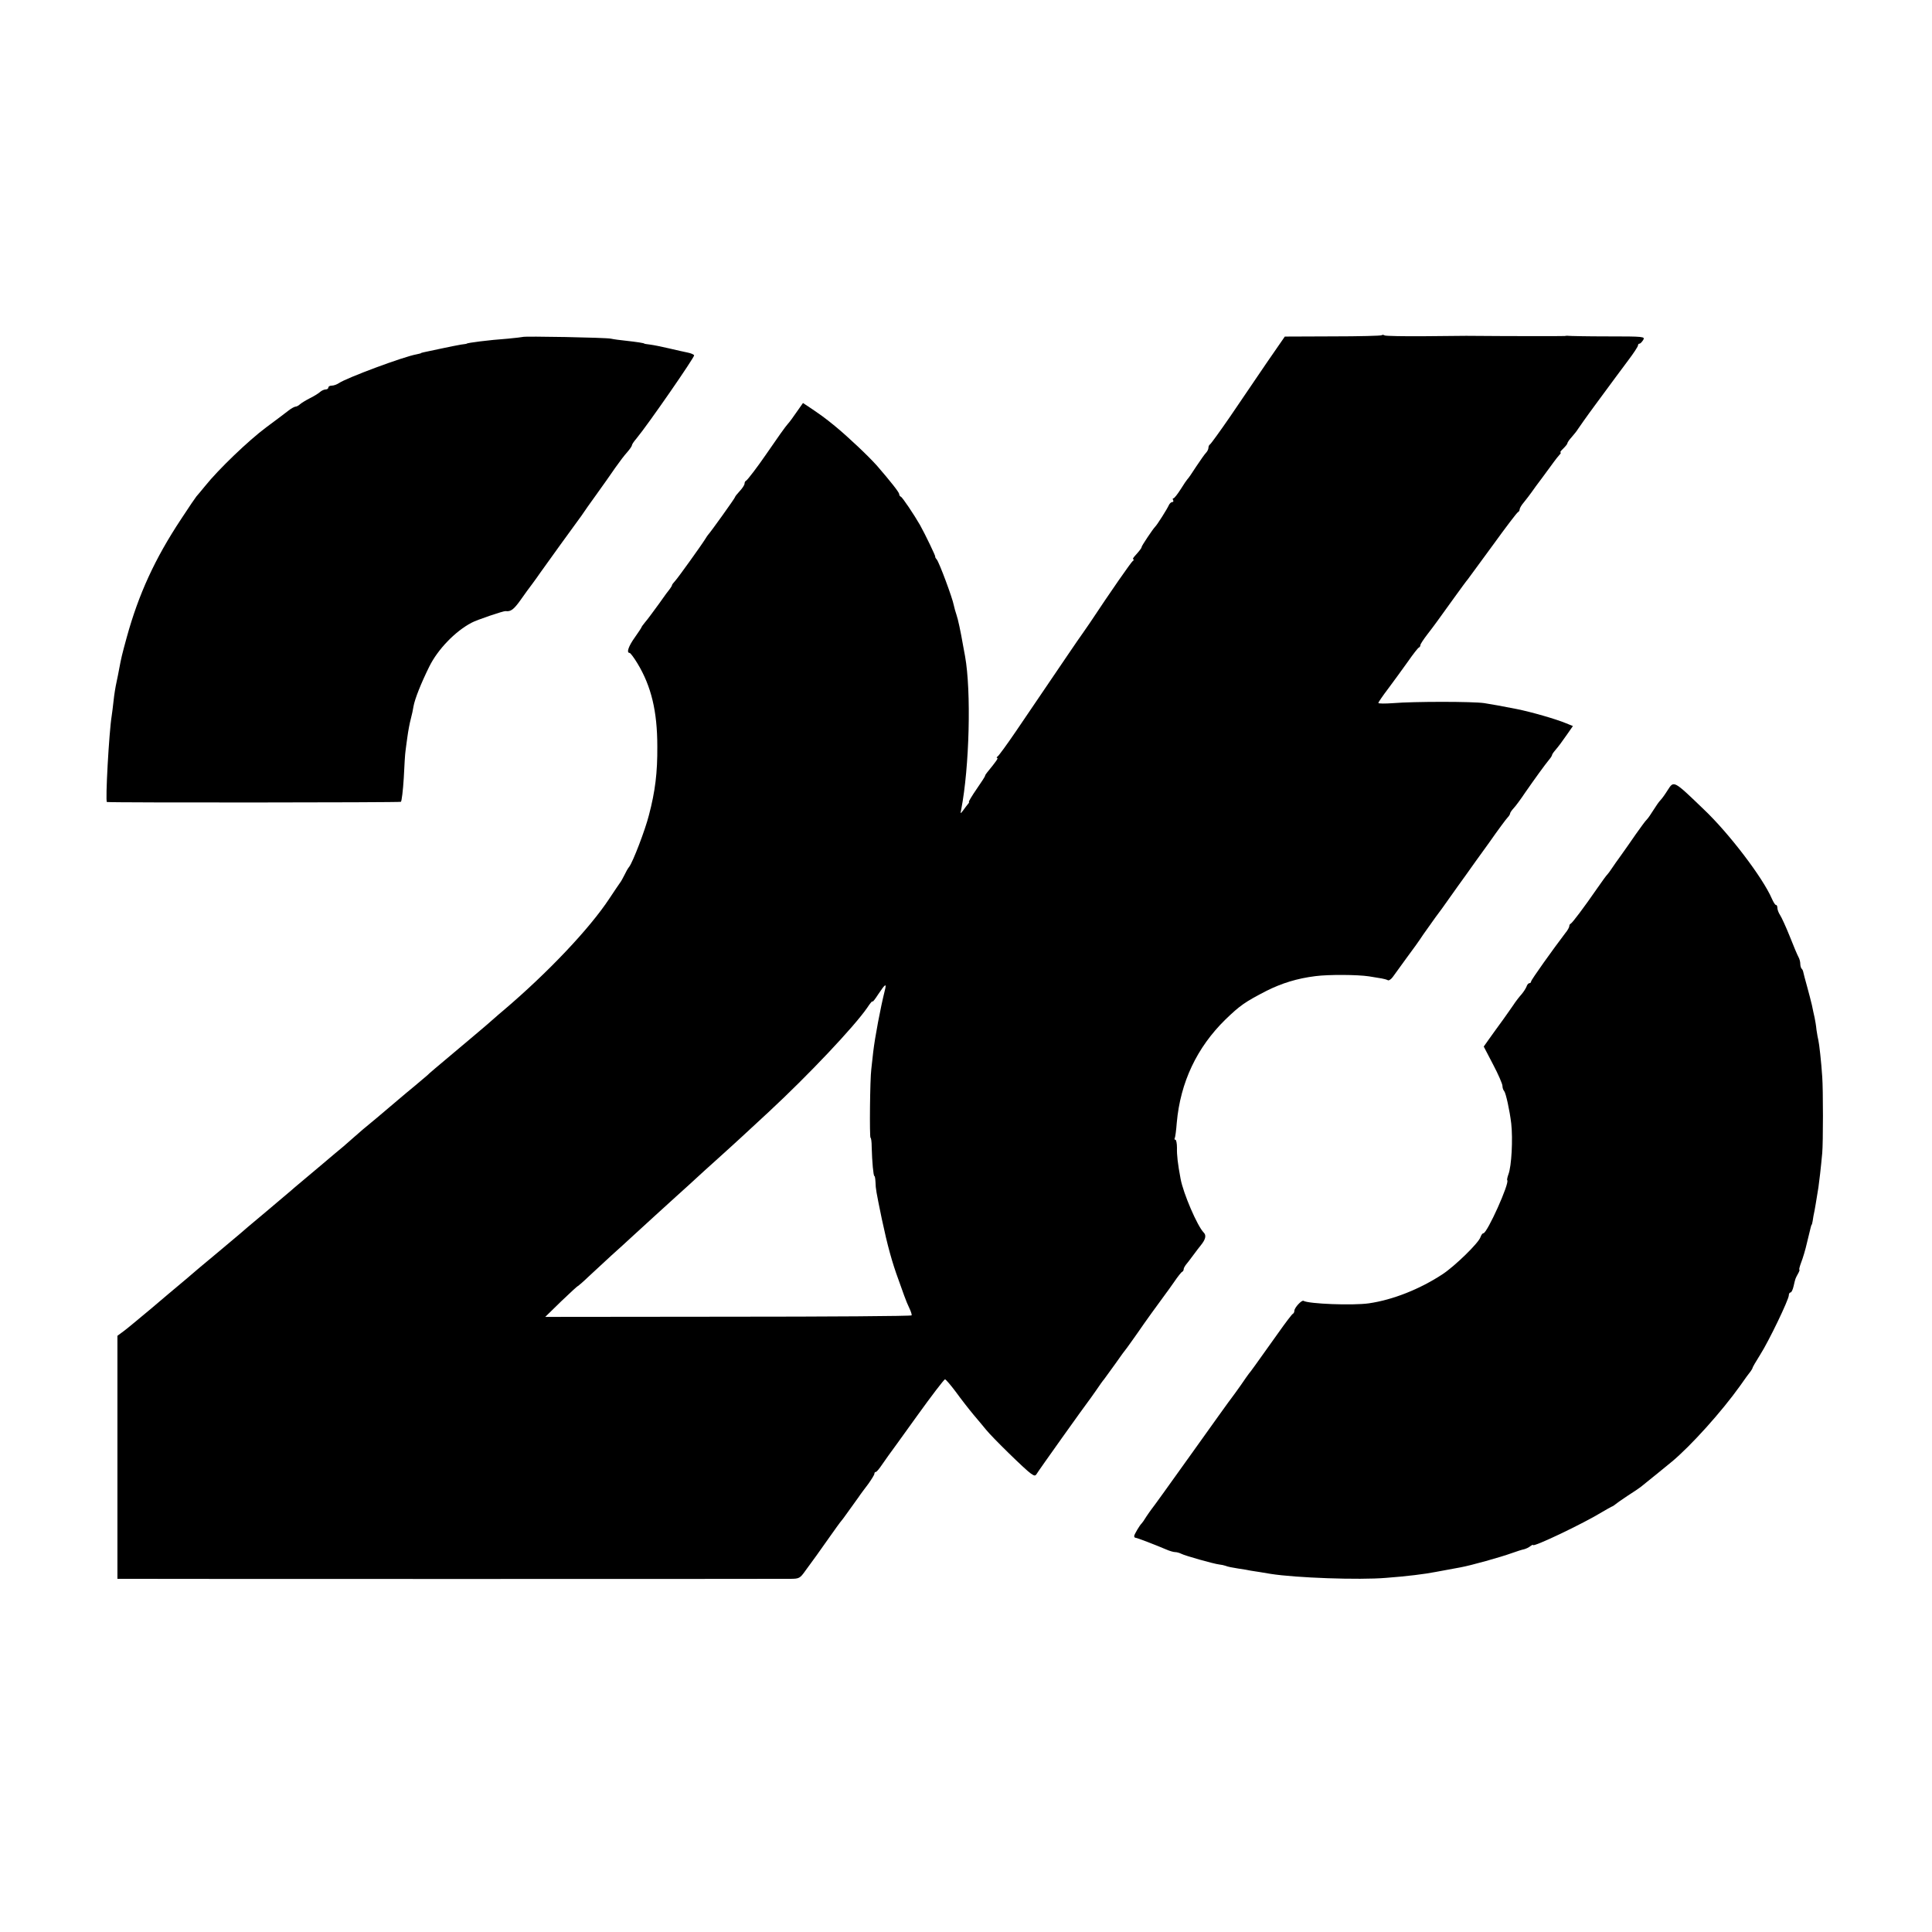 <?xml version="1.0" standalone="no"?>
<!DOCTYPE svg PUBLIC "-//W3C//DTD SVG 20010904//EN"
 "http://www.w3.org/TR/2001/REC-SVG-20010904/DTD/svg10.dtd">
<svg version="1.0" xmlns="http://www.w3.org/2000/svg"
 width="1012pt" height="1012pt" viewBox="0 0 1012 1012"
 preserveAspectRatio="xMidYMid meet">
<g transform="translate(0,1012) scale(0.1,-0.1)"
fill="#000000" stroke="none">
<path d="M7237 8364 c-3 -3 -118 -6 -256 -6 l-251 -1 -94 -136 c-51 -75 -137
-201 -191 -281 -55 -80 -103 -146 -107 -148 -4 -2 -8 -10 -8 -17 0 -8 -6 -20
-13 -27 -7 -7 -30 -40 -52 -73 -21 -33 -41 -62 -45 -65 -3 -3 -19 -26 -35 -52
-17 -27 -34 -48 -38 -48 -5 0 -5 -4 -2 -10 3 -5 1 -10 -5 -10 -6 0 -14 -8 -18
-17 -7 -17 -61 -103 -72 -113 -11 -11 -70 -99 -70 -105 0 -6 -11 -20 -38 -50
-7 -8 -10 -15 -5 -15 4 0 3 -4 -3 -8 -8 -5 -114 -157 -226 -326 -7 -10 -24
-35 -38 -55 -24 -33 -73 -106 -348 -511 -47 -69 -90 -128 -96 -132 -6 -4 -7
-8 -3 -8 8 0 -4 -17 -53 -77 -6 -7 -10 -14 -10 -17 0 -3 -20 -34 -45 -70 -25
-36 -42 -66 -40 -66 3 0 1 -6 -5 -12 -6 -7 -17 -22 -25 -33 -15 -19 -15 -19
-10 5 43 222 53 621 20 803 -3 15 -7 39 -10 54 -13 75 -27 141 -35 163 -5 14
-11 36 -14 50 -7 38 -76 223 -89 239 -7 8 -10 15 -8 15 3 1 -52 116 -80 166
-31 54 -92 145 -100 148 -5 2 -9 8 -9 14 0 9 -45 66 -115 147 -45 51 -152 152
-220 208 -56 46 -79 62 -143 105 l-26 17 -33 -47 c-18 -26 -38 -54 -46 -62
-12 -13 -56 -75 -117 -164 -39 -57 -95 -131 -102 -134 -5 -2 -8 -9 -8 -15 0
-7 -11 -24 -25 -39 -14 -15 -25 -29 -25 -32 0 -5 -129 -185 -140 -196 -3 -3
-9 -12 -15 -22 -21 -34 -141 -201 -157 -219 -10 -11 -18 -21 -18 -24 0 -3 -5
-11 -10 -18 -6 -7 -33 -43 -60 -82 -28 -38 -59 -81 -70 -93 -11 -13 -20 -26
-20 -28 0 -2 -16 -26 -35 -53 -33 -46 -45 -81 -27 -81 4 0 23 -25 41 -55 72
-119 104 -250 104 -435 1 -137 -11 -235 -44 -360 -20 -79 -84 -245 -103 -270
-7 -8 -18 -28 -26 -45 -8 -16 -18 -34 -23 -40 -4 -5 -28 -41 -54 -80 -105
-160 -325 -391 -553 -585 -14 -11 -36 -31 -50 -43 -14 -13 -70 -61 -125 -107
-199 -167 -220 -185 -225 -191 -3 -3 -32 -27 -65 -55 -33 -27 -71 -59 -85 -71
-69 -59 -176 -149 -188 -158 -6 -5 -27 -23 -46 -40 -18 -16 -44 -39 -57 -50
-14 -11 -67 -56 -119 -100 -52 -44 -106 -89 -119 -100 -13 -11 -29 -24 -35
-30 -6 -5 -67 -57 -136 -115 -69 -57 -127 -107 -130 -110 -3 -3 -59 -50 -125
-105 -66 -55 -125 -104 -131 -110 -6 -5 -32 -28 -59 -50 -26 -22 -96 -80 -154
-130 -59 -49 -122 -102 -141 -116 l-35 -26 0 -637 0 -636 40 0 c54 -1 3417 -1
3482 0 49 0 53 2 82 43 54 74 59 80 120 167 33 47 64 90 69 95 8 9 25 34 90
124 9 14 32 44 50 68 17 24 32 48 32 53 0 6 3 10 8 10 4 0 18 17 32 38 14 20
29 42 33 47 5 6 71 98 148 205 77 107 144 195 149 195 4 0 29 -29 56 -65 26
-36 68 -90 93 -120 26 -30 55 -66 66 -79 32 -40 208 -212 234 -229 20 -14 24
-14 32 -1 9 16 253 358 266 374 5 6 24 33 43 60 19 28 38 55 43 60 4 6 30 42
58 80 27 39 55 77 62 85 7 9 32 45 57 80 36 53 107 151 147 205 5 6 24 33 43
60 19 28 38 52 42 53 4 2 8 8 8 13 0 6 5 15 10 22 6 7 24 30 40 52 16 22 34
45 39 51 26 32 31 53 16 68 -33 33 -107 205 -121 281 -15 80 -20 124 -19 163
0 23 -4 42 -8 42 -5 0 -6 3 -4 8 3 4 8 41 11 82 19 211 105 393 255 540 77 74
101 91 215 150 80 40 160 65 256 77 69 9 220 8 280 -1 25 -4 55 -9 67 -11 12
-2 26 -6 32 -9 5 -4 17 4 26 16 9 13 41 57 71 98 31 41 71 97 89 125 19 27 48
68 64 90 17 22 51 69 76 105 25 36 63 88 83 116 20 29 75 105 122 170 46 66
90 125 97 132 7 7 13 17 13 21 0 4 8 16 18 27 10 10 38 48 62 84 48 69 102
144 126 173 8 9 14 20 14 23 0 2 6 12 13 20 26 31 33 41 64 85 l32 46 -37 15
c-53 22 -182 59 -257 74 -86 17 -127 24 -170 31 -60 9 -370 9 -477 0 -43 -3
-78 -3 -78 1 0 4 24 39 53 77 29 39 75 102 102 140 27 39 53 72 57 73 5 2 8 8
8 13 0 5 17 31 38 58 40 52 44 58 139 190 34 47 66 91 71 96 4 6 64 87 132
180 68 94 127 172 132 173 4 2 8 8 8 14 0 6 10 23 23 38 12 15 30 38 39 51 9
13 35 49 58 79 22 30 48 66 58 79 9 13 23 30 30 38 7 7 10 13 6 13 -4 0 2 9
14 20 12 12 22 24 22 28 0 4 10 19 23 33 12 14 27 32 32 41 6 9 47 68 93 130
116 157 114 155 171 231 28 37 51 72 51 78 0 5 3 9 8 9 4 0 12 8 19 19 11 18
5 19 -185 19 -108 0 -201 2 -207 3 -5 1 -14 0 -20 -1 -7 -1 -288 -1 -515 1 -8
0 -106 -1 -216 -2 -111 -1 -206 1 -211 4 -6 4 -13 4 -16 1z m-2602 -3431 c-23
-92 -52 -246 -61 -323 -3 -30 -8 -71 -10 -90 -7 -51 -10 -360 -4 -360 3 0 6
-21 6 -48 2 -79 9 -152 14 -152 3 0 5 -15 6 -33 1 -35 3 -46 33 -192 30 -141
54 -228 88 -320 8 -22 21 -59 29 -81 8 -23 21 -54 29 -70 7 -15 12 -31 10 -34
-2 -4 -435 -7 -962 -7 l-957 -1 84 82 c47 45 86 81 88 80 1 0 27 22 56 50 30
28 84 78 120 111 37 33 82 74 99 90 109 100 162 148 239 218 47 42 96 87 110
100 13 12 61 56 107 97 46 41 100 91 121 110 21 19 86 80 146 135 209 194 449
448 517 547 15 23 27 37 27 32 0 -5 14 12 31 39 36 54 44 59 34 20z"/>
<path d="M2738 8355 c-2 -1 -37 -5 -78 -9 -99 -7 -215 -22 -215 -26 0 -1 -14
-3 -30 -5 -17 -3 -64 -12 -105 -21 -100 -21 -105 -22 -105 -24 0 -1 -10 -3
-23 -6 -68 -12 -366 -123 -407 -151 -11 -7 -27 -13 -37 -13 -10 0 -18 -4 -18
-10 0 -5 -6 -10 -14 -10 -8 0 -21 -6 -28 -12 -7 -7 -31 -22 -53 -33 -22 -11
-46 -26 -53 -32 -7 -7 -18 -13 -24 -13 -5 0 -22 -9 -36 -20 -15 -12 -67 -51
-117 -88 -94 -70 -252 -222 -320 -307 -22 -27 -43 -52 -46 -55 -3 -3 -40 -57
-81 -120 -137 -207 -222 -393 -284 -618 -25 -91 -29 -108 -40 -167 -3 -16 -9
-48 -14 -70 -5 -22 -12 -65 -15 -95 -3 -30 -8 -66 -10 -80 -14 -86 -34 -449
-25 -451 17 -4 1533 -3 1540 1 4 3 11 59 15 125 3 66 7 129 9 140 1 11 6 45
10 75 4 30 12 73 18 95 6 22 12 51 14 65 7 39 39 120 83 209 44 89 135 184
221 229 27 15 167 62 178 61 27 -4 43 8 78 57 21 30 50 70 64 88 14 19 32 44
40 56 24 34 189 263 203 281 6 8 17 23 22 31 6 9 37 54 70 99 33 46 77 108 98
139 21 30 49 67 63 82 13 15 24 31 24 35 0 5 10 20 23 35 60 72 307 429 303
437 -3 5 -18 11 -33 14 -16 3 -59 13 -98 22 -38 9 -83 18 -100 20 -16 2 -30 4
-30 5 0 3 -41 9 -95 15 -31 3 -67 8 -80 11 -26 6 -456 14 -462 9z"/>
<path d="M8736 5982 c-13 -21 -30 -45 -38 -53 -8 -8 -24 -31 -37 -52 -13 -21
-28 -43 -35 -50 -7 -6 -32 -41 -57 -76 -24 -35 -59 -85 -77 -110 -18 -25 -41
-57 -50 -71 -9 -14 -19 -27 -22 -30 -4 -3 -28 -36 -55 -75 -69 -100 -129 -179
-137 -183 -5 -2 -8 -8 -8 -14 0 -5 -9 -22 -21 -36 -64 -84 -179 -245 -179
-253 0 -5 -4 -9 -9 -9 -5 0 -12 -8 -15 -18 -4 -10 -15 -27 -25 -39 -10 -11
-31 -37 -45 -59 -15 -21 -38 -55 -52 -74 -14 -19 -32 -44 -40 -55 -8 -11 -25
-35 -38 -53 l-24 -34 49 -94 c27 -51 49 -102 49 -112 0 -10 4 -22 9 -27 9 -11
29 -102 37 -170 9 -81 2 -224 -15 -267 -5 -14 -8 -28 -6 -30 14 -13 -105 -278
-125 -278 -5 0 -11 -9 -15 -20 -9 -30 -132 -150 -198 -194 -120 -79 -262 -135
-387 -153 -85 -12 -315 -3 -342 13 -9 6 -48 -36 -48 -52 0 -7 -4 -14 -8 -16
-4 -1 -39 -47 -77 -101 -126 -177 -144 -202 -153 -212 -4 -5 -23 -32 -42 -60
-19 -27 -40 -56 -47 -65 -7 -8 -102 -141 -212 -295 -110 -154 -204 -285 -209
-290 -5 -6 -17 -24 -28 -40 -10 -17 -21 -32 -24 -35 -10 -9 -37 -55 -39 -65 0
-5 2 -10 7 -10 8 0 106 -38 160 -61 18 -8 39 -14 47 -14 9 0 23 -4 33 -9 19
-10 171 -53 199 -56 10 -1 25 -4 33 -7 8 -4 38 -10 65 -14 28 -4 57 -9 65 -11
8 -1 29 -5 45 -7 17 -3 44 -7 60 -10 132 -21 464 -33 605 -21 108 8 205 20
260 31 31 6 72 13 130 24 55 10 209 53 270 75 25 9 53 18 64 20 10 3 24 9 32
16 8 6 14 9 14 6 0 -13 263 112 364 174 17 10 38 22 46 26 8 3 17 9 20 12 3 3
32 24 64 45 33 21 64 42 70 47 45 36 146 118 165 134 98 82 258 259 355 395
25 36 50 70 56 77 5 7 10 15 10 18 0 3 18 34 40 69 46 72 150 289 150 311 0 8
4 15 9 15 5 0 12 15 16 33 10 43 9 39 23 65 7 12 10 22 7 22 -2 0 2 17 10 38
8 20 22 66 30 102 22 92 23 95 25 95 1 0 3 9 5 20 1 11 6 36 10 55 3 19 9 49
11 65 3 17 7 41 9 55 4 26 13 103 20 180 5 53 5 335 0 400 -5 78 -16 174 -20
190 -2 8 -7 33 -10 55 -2 22 -7 51 -10 65 -3 14 -10 43 -14 65 -5 22 -17 67
-26 100 -9 33 -18 65 -19 72 -1 7 -5 16 -9 19 -4 4 -7 16 -7 26 0 10 -4 26
-10 36 -5 9 -26 58 -45 107 -20 50 -43 100 -51 112 -8 12 -14 29 -14 38 0 8
-3 15 -8 15 -4 0 -13 15 -21 33 -47 109 -224 342 -356 467 -159 153 -157 152
-189 102z"/>
</g>
</svg>
